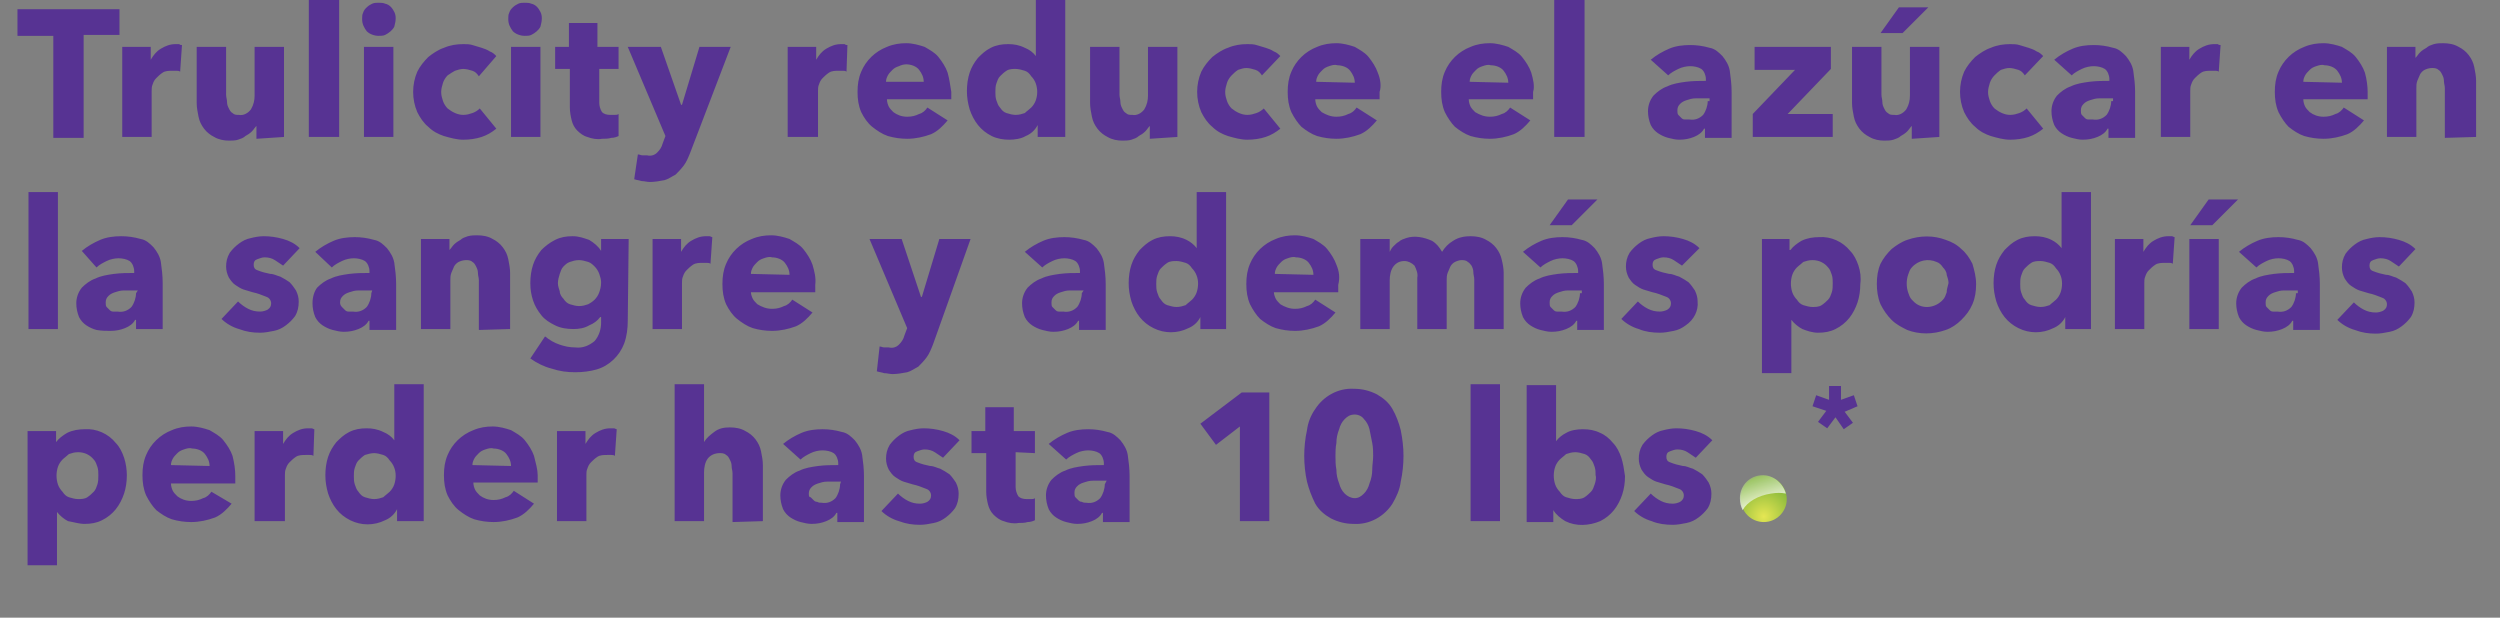 <?xml version="1.0" encoding="utf-8"?>
<!-- Generator: Adobe Illustrator 25.1.0, SVG Export Plug-In . SVG Version: 6.00 Build 0)  -->
<svg version="1.1" id="Layer_1" xmlns="http://www.w3.org/2000/svg" xmlns:xlink="http://www.w3.org/1999/xlink" x="0px" y="0px"
	 viewBox="0 0 272 67.2" style="enable-background:new 0 0 272 67.2;" xml:space="preserve">
<rect x="0" y="0" width="272" height="67.2" fill="#808080" stroke="none"/>
<style type="text/css">
	.st0{fill-rule:evenodd;clip-rule:evenodd;fill:#573393;}
	.st1{fill:url(#SVGID_1_);}
	.st2{opacity:0.8;}
	.st3{fill:url(#SVGID_2_);}
</style>
<path id="Trulicity_reduce_el_azúcar_en_la_sangre_y_además_podrías_perder" class="st0" d="M13,3.8V1H1.9v2.9h3.9v11.1h3.3V3.8
	H13z M19.8,4.9c-0.1,0-0.2,0-0.3-0.1c-0.1,0-0.3,0-0.4,0c-0.6,0-1.1,0.2-1.6,0.5c-0.5,0.3-0.8,0.7-1.1,1.2h0V5.1h-3.1v9.8h3.2v-5
	c0-0.2,0-0.5,0.1-0.7c0.1-0.3,0.2-0.5,0.4-0.7c0.2-0.2,0.4-0.4,0.7-0.6c0.3-0.2,0.7-0.2,1.1-0.2c0.1,0,0.3,0,0.4,0
	c0.1,0,0.3,0,0.4,0.1L19.8,4.9z M30.9,14.9V5.1h-3.2v5.3c0,0.5-0.1,1-0.4,1.5c-0.3,0.4-0.8,0.7-1.3,0.6c-0.3,0-0.5,0-0.7-0.2
	c-0.2-0.1-0.3-0.3-0.4-0.5c-0.1-0.2-0.2-0.4-0.2-0.7c0-0.3-0.1-0.5-0.1-0.8V5.1h-3.2v6.1c0,0.5,0.1,1,0.2,1.5
	c0.1,0.5,0.3,0.9,0.6,1.3c0.3,0.4,0.7,0.7,1.1,0.9c0.5,0.3,1.1,0.4,1.6,0.4c0.3,0,0.7,0,1-0.1c0.3-0.1,0.6-0.2,0.8-0.4
	c0.2-0.1,0.5-0.3,0.7-0.5c0.2-0.2,0.3-0.4,0.5-0.6h0v1.4L30.9,14.9L30.9,14.9z M36.9,14.9V0h-3.3v14.9H36.9z M42.9,1.3
	c-0.2-0.4-0.5-0.8-1-0.9c-0.2-0.1-0.5-0.1-0.7-0.1c-0.2,0-0.5,0-0.7,0.1c-0.2,0.1-0.4,0.2-0.6,0.4c-0.2,0.2-0.3,0.3-0.4,0.6
	c-0.1,0.2-0.1,0.4-0.1,0.7c0,0.5,0.2,0.9,0.5,1.3c0.3,0.3,0.8,0.5,1.3,0.5c0.2,0,0.5,0,0.7-0.1c0.4-0.2,0.8-0.5,1-0.9
	C43.1,2.2,43.1,1.7,42.9,1.3z M42.8,14.9V5.1h-3.2v9.8L42.8,14.9L42.8,14.9z M54,6.1c-0.2-0.2-0.4-0.4-0.7-0.5
	c-0.3-0.2-0.6-0.3-0.9-0.4c-0.3-0.1-0.7-0.2-1-0.3c-0.3-0.1-0.7-0.1-1-0.1c-0.7,0-1.4,0.1-2.1,0.4c-0.6,0.2-1.2,0.6-1.7,1
	c-0.5,0.5-0.9,1-1.2,1.6c-0.6,1.4-0.6,3,0,4.4c0.3,0.6,0.7,1.2,1.2,1.6c0.5,0.5,1.1,0.8,1.7,1c0.7,0.2,1.4,0.4,2.1,0.4
	c0.7,0,1.4-0.1,2-0.3c0.6-0.2,1.1-0.5,1.6-0.9l-1.8-2.2c-0.2,0.2-0.5,0.4-0.8,0.5c-0.3,0.1-0.6,0.2-1,0.2c-0.6,0-1.2-0.3-1.7-0.7
	c-0.2-0.2-0.4-0.5-0.5-0.8c-0.1-0.3-0.2-0.6-0.2-1c0-0.3,0.1-0.7,0.2-1c0.1-0.3,0.3-0.6,0.5-0.8C49,8,49.3,7.8,49.5,7.7
	c0.3-0.1,0.6-0.2,0.9-0.2c0.3,0,0.7,0.1,1,0.2c0.3,0.1,0.5,0.3,0.7,0.6L54,6.1z M58.8,1.3c-0.2-0.4-0.5-0.8-1-0.9
	c-0.2-0.1-0.5-0.1-0.7-0.1c-0.2,0-0.5,0-0.7,0.1c-0.2,0.1-0.4,0.2-0.6,0.4c-0.2,0.2-0.3,0.3-0.4,0.6c-0.1,0.2-0.1,0.4-0.1,0.7
	c0,0.5,0.2,0.9,0.5,1.3c0.3,0.3,0.8,0.5,1.3,0.5c0.2,0,0.5,0,0.7-0.1c0.4-0.2,0.8-0.5,1-0.9C59,2.2,59,1.7,58.8,1.3L58.8,1.3z
	 M58.8,14.9V5.1h-3.2v9.8L58.8,14.9L58.8,14.9z M67.3,7.5V5.1h-2.3V2.5h-3.1v2.6h-1.5v2.4h1.6v4.2c0,0.5,0.1,1,0.2,1.4
	c0.1,0.4,0.3,0.8,0.6,1.1c0.3,0.3,0.7,0.6,1.1,0.7c0.5,0.2,1.1,0.3,1.6,0.2c0.3,0,0.7,0,1-0.1c0.3,0,0.6-0.1,0.8-0.2l0-2.4
	c-0.1,0.1-0.3,0.1-0.4,0.1c-0.2,0-0.3,0-0.5,0c-0.4,0-0.7-0.1-0.9-0.3c-0.2-0.3-0.3-0.7-0.3-1V7.5L67.3,7.5L67.3,7.5z M79.5,5.1
	h-3.4l-1.9,6.3h-0.1l-2.2-6.3h-3.6l4.1,9.7l-0.3,0.8c-0.1,0.4-0.3,0.7-0.6,1c-0.3,0.3-0.7,0.4-1.1,0.3c-0.2,0-0.3,0-0.5,0
	c-0.2,0-0.3-0.1-0.5-0.1l-0.4,2.7c0.3,0.1,0.5,0.1,0.8,0.2c0.3,0,0.6,0.1,0.9,0.1c0.5,0,1.1-0.1,1.6-0.2c0.4-0.1,0.8-0.4,1.2-0.6
	c0.3-0.3,0.6-0.6,0.9-1c0.3-0.4,0.5-0.9,0.7-1.4L79.5,5.1z M92.2,4.9c-0.1,0-0.2,0-0.3-0.1c-0.1,0-0.3,0-0.4,0
	c-0.6,0-1.1,0.2-1.6,0.5c-0.5,0.3-0.8,0.7-1.1,1.2h0V5.1h-3.1v9.8H89v-5c0-0.2,0-0.5,0.1-0.7c0.1-0.3,0.2-0.5,0.4-0.7
	c0.2-0.2,0.4-0.4,0.7-0.6c0.3-0.2,0.7-0.2,1.1-0.2c0.1,0,0.3,0,0.4,0c0.1,0,0.3,0,0.4,0.1L92.2,4.9z M96.4,8.9
	c0-0.3,0.1-0.5,0.2-0.7c0.1-0.2,0.3-0.4,0.5-0.6c0.2-0.2,0.4-0.3,0.7-0.4C98,7.1,98.3,7,98.6,7c0.5,0,1.1,0.2,1.4,0.6
	c0.3,0.4,0.5,0.8,0.5,1.3L96.4,8.9L96.4,8.9z M103.1,7.9c-0.2-0.6-0.6-1.2-1-1.7c-0.4-0.5-1-0.8-1.5-1.1c-0.6-0.2-1.3-0.4-2-0.4
	c-0.7,0-1.4,0.1-2.1,0.4c-1.3,0.5-2.3,1.5-2.8,2.7c-0.3,0.7-0.4,1.4-0.4,2.2c0,0.8,0.1,1.5,0.4,2.2c0.3,0.6,0.7,1.2,1.2,1.6
	c0.5,0.4,1.1,0.8,1.7,1c0.7,0.2,1.4,0.3,2.1,0.3c0.9,0,1.8-0.2,2.6-0.5c0.7-0.3,1.3-0.9,1.8-1.5l-2.2-1.4c-0.2,0.3-0.5,0.6-0.9,0.7
	c-0.4,0.2-0.8,0.3-1.3,0.3c-0.6,0-1.1-0.2-1.5-0.5c-0.2-0.2-0.4-0.4-0.5-0.6c-0.1-0.2-0.2-0.5-0.2-0.8h7c0-0.1,0-0.2,0-0.4v-0.4
	C103.4,9.4,103.3,8.6,103.1,7.9L103.1,7.9z M115.9,14.9V0h-3.2v6.1h0c-0.3-0.4-0.7-0.7-1.2-0.9c-0.6-0.3-1.2-0.4-1.8-0.4
	c-0.7,0-1.3,0.1-1.9,0.4c-0.6,0.3-1,0.7-1.4,1.1c-0.4,0.5-0.7,1-0.9,1.6c-0.2,0.6-0.3,1.3-0.3,2c0,0.7,0.1,1.3,0.3,2
	c0.2,0.6,0.5,1.2,0.9,1.7c0.4,0.5,0.9,0.9,1.5,1.2c0.6,0.3,1.3,0.4,1.9,0.4c0.6,0,1.3-0.1,1.8-0.4c0.5-0.2,1-0.6,1.3-1.2h0v1.3
	L115.9,14.9L115.9,14.9z M112.7,10.9c-0.1,0.3-0.3,0.6-0.5,0.8c-0.2,0.2-0.5,0.4-0.7,0.6c-0.3,0.1-0.6,0.2-1,0.2
	c-0.3,0-0.7-0.1-1-0.2c-0.3-0.1-0.5-0.3-0.7-0.6c-0.2-0.2-0.3-0.5-0.4-0.8c-0.1-0.3-0.1-0.6-0.1-0.9c0-0.3,0-0.6,0.1-0.9
	c0.1-0.3,0.2-0.6,0.4-0.8c0.2-0.2,0.4-0.4,0.7-0.6c0.3-0.2,0.7-0.2,1-0.2c0.3,0,0.7,0.1,1,0.2c0.3,0.1,0.5,0.3,0.7,0.6
	c0.2,0.2,0.4,0.5,0.5,0.8C112.9,9.7,112.9,10.3,112.7,10.9L112.7,10.9z M128.1,14.9V5.1h-3.2v5.3c0,0.5-0.1,1-0.4,1.5
	c-0.3,0.4-0.8,0.7-1.3,0.6c-0.3,0-0.5,0-0.7-0.2c-0.2-0.1-0.3-0.3-0.4-0.5c-0.1-0.2-0.2-0.4-0.2-0.7c0-0.3-0.1-0.5-0.1-0.8V5.1h-3.2
	v6.1c0,0.5,0.1,1,0.2,1.5c0.1,0.5,0.3,0.9,0.6,1.3c0.3,0.4,0.7,0.7,1.1,0.9c0.5,0.3,1.1,0.4,1.6,0.4c0.3,0,0.7,0,1-0.1
	c0.3-0.1,0.6-0.2,0.8-0.4c0.2-0.1,0.5-0.3,0.7-0.5c0.2-0.2,0.3-0.4,0.5-0.6h0v1.4L128.1,14.9L128.1,14.9z M139.3,6.1
	c-0.2-0.2-0.4-0.4-0.7-0.5c-0.3-0.2-0.6-0.3-0.9-0.4c-0.3-0.1-0.7-0.2-1-0.3c-0.3-0.1-0.7-0.1-1-0.1c-0.7,0-1.4,0.1-2.1,0.4
	c-0.6,0.2-1.2,0.6-1.7,1c-0.5,0.5-0.9,1-1.2,1.6c-0.6,1.4-0.6,3,0,4.4c0.3,0.6,0.7,1.2,1.2,1.6c0.5,0.5,1.1,0.8,1.7,1
	c0.7,0.2,1.4,0.4,2.1,0.4c0.7,0,1.4-0.1,2-0.3c0.6-0.2,1.1-0.5,1.6-0.9l-1.8-2.2c-0.2,0.2-0.5,0.4-0.8,0.5c-0.3,0.1-0.6,0.2-1,0.2
	c-0.6,0-1.2-0.3-1.7-0.7c-0.2-0.2-0.4-0.5-0.5-0.8c-0.1-0.3-0.2-0.6-0.2-1c0-0.3,0.1-0.7,0.2-1c0.1-0.3,0.3-0.6,0.5-0.8
	c0.2-0.2,0.4-0.4,0.7-0.6c0.3-0.1,0.6-0.2,0.9-0.2c0.3,0,0.7,0.1,1,0.2c0.3,0.1,0.5,0.3,0.7,0.6L139.3,6.1z M143.2,8.9
	c0-0.3,0.1-0.5,0.2-0.7c0.1-0.2,0.3-0.4,0.5-0.6c0.2-0.2,0.4-0.3,0.7-0.4c0.3-0.1,0.6-0.2,0.9-0.1c0.5,0,1.1,0.2,1.4,0.6
	c0.3,0.4,0.5,0.8,0.5,1.3L143.2,8.9L143.2,8.9z M149.9,7.9c-0.2-0.6-0.6-1.2-1-1.7c-0.4-0.5-1-0.8-1.5-1.1c-0.6-0.2-1.3-0.4-2-0.4
	c-0.7,0-1.4,0.1-2.1,0.4c-1.3,0.5-2.3,1.5-2.8,2.7c-0.3,0.7-0.4,1.4-0.4,2.2c0,0.8,0.1,1.5,0.4,2.2c0.3,0.6,0.7,1.2,1.1,1.6
	c0.5,0.4,1.1,0.8,1.7,1c0.7,0.2,1.4,0.3,2.1,0.3c0.9,0,1.8-0.2,2.6-0.5c0.7-0.3,1.3-0.9,1.8-1.5l-2.2-1.4c-0.2,0.3-0.5,0.6-0.9,0.7
	c-0.4,0.2-0.8,0.3-1.3,0.3c-0.6,0-1.1-0.2-1.6-0.5c-0.2-0.2-0.4-0.4-0.5-0.6c-0.1-0.2-0.2-0.5-0.2-0.8h7c0-0.1,0-0.2,0-0.4v-0.4
	C150.3,9.4,150.2,8.6,149.9,7.9L149.9,7.9z M159.9,8.9c0-0.3,0.1-0.5,0.2-0.7c0.1-0.2,0.3-0.4,0.5-0.6c0.2-0.2,0.4-0.3,0.7-0.4
	c0.3-0.1,0.6-0.2,0.9-0.1c0.5,0,1.1,0.2,1.4,0.6c0.3,0.4,0.5,0.8,0.5,1.3L159.9,8.9L159.9,8.9z M166.6,7.9c-0.2-0.6-0.6-1.2-1-1.7
	c-0.4-0.5-1-0.8-1.5-1.1c-0.6-0.2-1.3-0.4-2-0.4c-0.7,0-1.4,0.1-2.1,0.4c-1.3,0.5-2.3,1.5-2.8,2.7c-0.3,0.7-0.4,1.4-0.4,2.2
	c0,0.8,0.1,1.5,0.4,2.2c0.3,0.6,0.7,1.2,1.1,1.6c0.5,0.4,1.1,0.8,1.7,1c0.7,0.2,1.4,0.3,2.1,0.3c0.9,0,1.8-0.2,2.6-0.5
	c0.7-0.3,1.3-0.9,1.8-1.5l-2.2-1.4c-0.2,0.3-0.5,0.6-0.9,0.7c-0.4,0.2-0.8,0.3-1.3,0.3c-0.6,0-1.1-0.2-1.6-0.5
	c-0.2-0.2-0.4-0.4-0.5-0.6c-0.1-0.2-0.2-0.5-0.2-0.8h7c0-0.1,0-0.2,0-0.4v-0.4C167,9.4,166.8,8.6,166.6,7.9L166.6,7.9z M172.4,14.9
	V0h-3.3v14.9H172.4z M185.8,11c0,0.5-0.2,1.1-0.5,1.5c-0.4,0.4-0.9,0.6-1.5,0.5c-0.2,0-0.3,0-0.5,0c-0.2,0-0.3-0.1-0.4-0.2
	c-0.1-0.1-0.2-0.2-0.3-0.3c-0.1-0.1-0.1-0.3-0.1-0.5c0-0.3,0.1-0.5,0.3-0.7c0.2-0.2,0.4-0.3,0.7-0.4c0.3-0.1,0.6-0.2,1-0.2
	c0.4,0,0.7,0,1.1,0h0.4V11L185.8,11z M181.5,8.2c0.3-0.3,0.7-0.5,1.1-0.7c0.4-0.2,0.9-0.3,1.3-0.3c0.4,0,0.9,0.1,1.2,0.3
	c0.3,0.2,0.5,0.7,0.5,1.1v0.2c-0.7,0-1.4,0-2.2,0.1c-0.7,0.1-1.4,0.2-2,0.5c-0.6,0.2-1.1,0.6-1.5,1c-0.4,0.5-0.6,1.1-0.6,1.7
	c0,0.5,0.1,1,0.3,1.5c0.2,0.4,0.5,0.7,0.8,0.9c0.3,0.2,0.7,0.4,1.1,0.5c0.4,0.1,0.8,0.2,1.2,0.2c0.6,0,1.1-0.1,1.6-0.3
	c0.5-0.2,0.9-0.5,1.1-0.9h0.1v1h2.9V10c0-0.8-0.1-1.6-0.2-2.3c-0.1-0.6-0.4-1.1-0.8-1.6c-0.4-0.4-0.8-0.8-1.4-0.9
	c-0.7-0.2-1.4-0.3-2.1-0.3c-0.8,0-1.6,0.1-2.3,0.4c-0.7,0.3-1.4,0.7-2,1.2L181.5,8.2z M199.4,14.9v-2.5h-4.9l4.7-4.9V5.1h-8.3v2.5
	h4.4l-4.6,4.8v2.5L199.4,14.9L199.4,14.9z M211,14.9V5.1h-3.2v5.3c0,0.5-0.1,1-0.4,1.5c-0.3,0.4-0.8,0.7-1.3,0.6
	c-0.3,0-0.5,0-0.7-0.2c-0.2-0.1-0.3-0.3-0.4-0.5c-0.1-0.2-0.2-0.4-0.2-0.7c0-0.3-0.1-0.5-0.1-0.8V5.1h-3.2v6.1c0,0.5,0.1,1,0.2,1.5
	c0.1,0.5,0.3,0.9,0.6,1.3c0.3,0.4,0.7,0.7,1.1,0.9c0.5,0.3,1.1,0.4,1.6,0.4c0.3,0,0.7,0,1-0.1c0.3-0.1,0.6-0.2,0.8-0.4
	c0.2-0.1,0.5-0.3,0.7-0.5c0.2-0.2,0.3-0.4,0.5-0.6h0v1.4L211,14.9L211,14.9z M209.8,0.8h-3.2l-2,2.8h2.4L209.8,0.8z M222.3,6.1
	c-0.2-0.2-0.4-0.4-0.7-0.5c-0.3-0.2-0.6-0.3-0.9-0.4c-0.3-0.1-0.7-0.2-1-0.3c-0.3-0.1-0.7-0.1-1-0.1c-0.7,0-1.4,0.1-2.1,0.4
	c-0.6,0.2-1.2,0.6-1.7,1c-0.5,0.5-0.9,1-1.2,1.6c-0.6,1.4-0.6,3,0,4.4c0.3,0.6,0.7,1.2,1.2,1.6c0.5,0.5,1.1,0.8,1.7,1
	c0.7,0.2,1.4,0.4,2.1,0.4c0.7,0,1.4-0.1,2-0.3c0.6-0.2,1.1-0.5,1.6-0.9l-1.8-2.2c-0.2,0.2-0.5,0.4-0.8,0.5c-0.3,0.1-0.6,0.2-1,0.2
	c-0.6,0-1.2-0.3-1.7-0.7c-0.2-0.2-0.4-0.5-0.5-0.8c-0.1-0.3-0.2-0.6-0.2-1c0-0.3,0.1-0.7,0.2-1c0.1-0.3,0.3-0.6,0.5-0.8
	c0.2-0.2,0.4-0.4,0.7-0.6c0.3-0.1,0.6-0.2,0.9-0.2c0.3,0,0.7,0.1,1,0.2c0.3,0.1,0.5,0.3,0.7,0.6L222.3,6.1z M229.7,11
	c0,0.5-0.2,1.1-0.5,1.5c-0.4,0.4-0.9,0.6-1.5,0.5c-0.2,0-0.3,0-0.5,0c-0.2,0-0.3-0.1-0.4-0.2c-0.1-0.1-0.2-0.2-0.3-0.3
	c-0.1-0.1-0.1-0.3-0.1-0.5c0-0.3,0.1-0.5,0.3-0.7c0.2-0.2,0.4-0.3,0.7-0.4c0.3-0.1,0.6-0.2,1-0.2c0.4,0,0.7,0,1.1,0h0.4V11L229.7,11
	z M225.4,8.2c0.3-0.3,0.7-0.5,1.1-0.7c0.4-0.2,0.9-0.3,1.3-0.3c0.4,0,0.9,0.1,1.2,0.3c0.3,0.2,0.5,0.7,0.5,1.1v0.2
	c-0.7,0-1.4,0-2.2,0.1c-0.7,0.1-1.4,0.2-2,0.5c-0.6,0.2-1.1,0.6-1.5,1c-0.4,0.5-0.6,1.1-0.6,1.7c0,0.5,0.1,1,0.3,1.5
	c0.2,0.4,0.5,0.7,0.8,0.9c0.3,0.2,0.7,0.4,1.1,0.5c0.4,0.1,0.8,0.2,1.2,0.2c0.6,0,1.1-0.1,1.6-0.3c0.5-0.2,0.9-0.5,1.1-0.9h0.1v1
	h2.9V10c0-0.8-0.1-1.6-0.2-2.3c-0.1-0.6-0.4-1.1-0.8-1.6c-0.4-0.4-0.8-0.8-1.4-0.9c-0.7-0.2-1.4-0.3-2.1-0.3c-0.8,0-1.6,0.1-2.3,0.4
	c-0.7,0.3-1.4,0.7-2,1.2L225.4,8.2z M241.6,4.9c-0.1,0-0.2,0-0.3-0.1c-0.1,0-0.3,0-0.4,0c-0.6,0-1.1,0.2-1.6,0.5
	c-0.5,0.3-0.8,0.7-1.1,1.2h0V5.1h-3.1v9.8h3.2v-5c0-0.2,0-0.5,0.1-0.7c0.1-0.3,0.2-0.5,0.4-0.7c0.2-0.2,0.4-0.4,0.7-0.6
	c0.3-0.2,0.7-0.2,1.1-0.2c0.1,0,0.3,0,0.4,0c0.1,0,0.3,0,0.4,0.1L241.6,4.9z M250.6,8.9c0-0.3,0.1-0.5,0.2-0.7
	c0.1-0.2,0.3-0.4,0.5-0.6c0.2-0.2,0.4-0.3,0.7-0.4c0.3-0.1,0.6-0.2,0.9-0.1c0.5,0,1.1,0.2,1.4,0.6c0.3,0.4,0.5,0.8,0.5,1.3
	L250.6,8.9L250.6,8.9z M257.3,7.9c-0.2-0.6-0.6-1.2-1-1.7c-0.4-0.5-1-0.8-1.5-1.1c-0.6-0.2-1.3-0.4-2-0.4c-0.7,0-1.4,0.1-2.1,0.4
	c-1.3,0.5-2.3,1.5-2.8,2.7c-0.3,0.7-0.4,1.4-0.4,2.2c0,0.8,0.1,1.5,0.4,2.2c0.3,0.6,0.7,1.2,1.1,1.6c0.5,0.4,1.1,0.8,1.7,1
	c0.7,0.2,1.4,0.3,2.1,0.3c0.9,0,1.8-0.2,2.6-0.5c0.7-0.3,1.3-0.9,1.8-1.5l-2.2-1.4c-0.2,0.3-0.5,0.6-0.9,0.7
	c-0.4,0.2-0.8,0.3-1.3,0.3c-0.6,0-1.1-0.2-1.5-0.5c-0.2-0.2-0.4-0.4-0.5-0.6c-0.1-0.2-0.2-0.5-0.2-0.8h7c0-0.1,0-0.2,0-0.4v-0.4
	C257.6,9.4,257.5,8.6,257.3,7.9L257.3,7.9z M269.4,14.9V8.8c0-0.5-0.1-1-0.2-1.5c-0.1-0.5-0.3-0.9-0.6-1.3c-0.3-0.4-0.7-0.7-1.1-0.9
	c-0.5-0.3-1.1-0.4-1.7-0.4c-0.3,0-0.6,0-1,0.1c-0.3,0.1-0.6,0.2-0.8,0.4c-0.2,0.1-0.5,0.3-0.7,0.5c-0.2,0.2-0.3,0.4-0.5,0.6h0V5.1
	h-3.1v9.8h3.2V9.6c0-0.3,0-0.5,0.1-0.8c0.1-0.2,0.2-0.5,0.3-0.7c0.1-0.2,0.3-0.4,0.5-0.5c0.2-0.1,0.5-0.2,0.8-0.2
	c0.2,0,0.5,0,0.7,0.2c0.2,0.1,0.3,0.3,0.4,0.5c0.1,0.2,0.2,0.4,0.2,0.7c0,0.3,0.1,0.5,0.1,0.8v5.4L269.4,14.9L269.4,14.9z M6.3,35.8
	V20.9H3.1v14.9H6.3z M14.8,31.9c0,0.5-0.2,1.1-0.5,1.5c-0.4,0.4-0.9,0.6-1.5,0.5c-0.2,0-0.3,0-0.5,0c-0.2,0-0.3-0.1-0.4-0.2
	c-0.1-0.1-0.2-0.2-0.3-0.3c-0.1-0.1-0.1-0.3-0.1-0.5c0-0.3,0.1-0.5,0.3-0.7c0.2-0.2,0.4-0.3,0.7-0.4c0.3-0.1,0.6-0.2,1-0.2
	c0.4,0,0.7,0,1.1,0h0.4L14.8,31.9L14.8,31.9z M10.5,29.1c0.3-0.3,0.7-0.5,1.1-0.7c0.4-0.2,0.9-0.3,1.3-0.3c0.4,0,0.9,0.1,1.2,0.3
	c0.3,0.2,0.5,0.7,0.5,1.1v0.2c-0.7,0-1.4,0-2.2,0.1c-0.7,0.1-1.4,0.2-2,0.5c-0.6,0.2-1.1,0.6-1.5,1c-0.4,0.5-0.6,1.1-0.6,1.7
	c0,0.5,0.1,1,0.3,1.5c0.2,0.4,0.5,0.7,0.8,0.9c0.3,0.2,0.7,0.4,1.1,0.5C11.1,36,11.5,36,12,36c0.6,0,1.1-0.1,1.6-0.3
	c0.5-0.2,0.9-0.5,1.1-0.9h0.1v1h2.9v-5c0-0.8-0.1-1.6-0.2-2.3c-0.1-0.6-0.4-1.1-0.8-1.6c-0.4-0.4-0.8-0.8-1.4-0.9
	c-0.7-0.2-1.4-0.3-2.1-0.3c-0.8,0-1.6,0.1-2.3,0.4c-0.7,0.3-1.4,0.7-2,1.2L10.5,29.1z M32.6,27c-0.5-0.5-1.1-0.8-1.8-1
	c-0.7-0.2-1.4-0.3-2.1-0.3c-0.5,0-1,0.1-1.4,0.2c-0.5,0.1-0.9,0.3-1.3,0.6c-0.4,0.3-0.7,0.6-1,1c-0.3,0.5-0.4,1-0.4,1.5
	c0,0.4,0.1,0.8,0.3,1.2c0.2,0.3,0.4,0.6,0.7,0.8c0.3,0.2,0.6,0.4,0.9,0.5c0.3,0.1,0.7,0.2,1,0.3c0.5,0.1,1,0.3,1.5,0.5
	c0.3,0.1,0.5,0.4,0.5,0.7c0,0.3-0.1,0.5-0.4,0.7c-0.2,0.1-0.5,0.2-0.8,0.2c-0.5,0-0.9-0.1-1.3-0.3c-0.4-0.2-0.8-0.5-1.1-0.8
	l-1.8,1.9c0.5,0.5,1.2,0.9,1.9,1.1c0.8,0.3,1.5,0.4,2.3,0.4c0.5,0,1-0.1,1.5-0.2c0.5-0.1,0.9-0.3,1.3-0.6c0.4-0.3,0.7-0.6,1-1
	c0.3-0.5,0.4-1,0.4-1.6c0-0.4-0.1-0.8-0.3-1.2c-0.2-0.3-0.4-0.6-0.7-0.9c-0.3-0.2-0.6-0.4-1-0.6c-0.4-0.1-0.7-0.3-1.1-0.3
	c-0.5-0.1-0.9-0.2-1.4-0.4c-0.3-0.1-0.4-0.3-0.4-0.6c0-0.3,0.1-0.5,0.4-0.6c0.3-0.1,0.5-0.2,0.8-0.2c0.4,0,0.8,0.1,1.1,0.3
	c0.3,0.2,0.6,0.4,0.9,0.6L32.6,27z M40.4,31.9c0,0.5-0.2,1.1-0.5,1.5c-0.4,0.4-0.9,0.6-1.5,0.5c-0.2,0-0.3,0-0.5,0
	c-0.2,0-0.3-0.1-0.4-0.2c-0.1-0.1-0.2-0.2-0.3-0.3C37,33.2,37,33,37,32.9c0-0.3,0.1-0.5,0.3-0.7c0.2-0.2,0.4-0.3,0.7-0.4
	c0.3-0.1,0.6-0.2,1-0.2c0.4,0,0.7,0,1.1,0h0.4L40.4,31.9L40.4,31.9z M36.1,29.1c0.3-0.3,0.7-0.5,1.1-0.7c0.4-0.2,0.9-0.3,1.3-0.3
	c0.4,0,0.9,0.1,1.2,0.3c0.3,0.2,0.5,0.7,0.5,1.1v0.2c-0.7,0-1.4,0-2.2,0.1c-0.7,0.1-1.4,0.2-2,0.5c-0.6,0.2-1.1,0.6-1.5,1
	C34.2,31.7,34,32.3,34,33c0,0.5,0.1,1,0.3,1.5c0.2,0.4,0.5,0.7,0.8,0.9c0.3,0.2,0.7,0.4,1.1,0.5c0.4,0.1,0.8,0.2,1.2,0.2
	c0.6,0,1.1-0.1,1.6-0.3c0.5-0.2,0.9-0.5,1.1-0.9h0.1v1h2.9v-5c0-0.8-0.1-1.6-0.2-2.3c-0.1-0.6-0.4-1.1-0.8-1.6
	c-0.4-0.4-0.8-0.8-1.4-0.9c-0.7-0.2-1.4-0.3-2.1-0.3c-0.8,0-1.6,0.1-2.3,0.4c-0.7,0.3-1.4,0.7-2,1.2L36.1,29.1z M55.5,35.8v-6.1
	c0-0.5-0.1-1-0.2-1.5c-0.1-0.5-0.3-0.9-0.6-1.3c-0.3-0.4-0.7-0.7-1.1-0.9c-0.5-0.3-1.1-0.4-1.7-0.4c-0.3,0-0.6,0-1,0.1
	c-0.3,0.1-0.6,0.2-0.8,0.4c-0.2,0.1-0.5,0.3-0.7,0.5c-0.2,0.2-0.3,0.4-0.5,0.6h0V26h-3.1v9.8h3.2v-5.3c0-0.3,0-0.5,0.1-0.8
	c0.1-0.2,0.2-0.5,0.3-0.7c0.1-0.2,0.3-0.4,0.5-0.5c0.2-0.1,0.5-0.2,0.8-0.2c0.2,0,0.5,0,0.7,0.2c0.2,0.1,0.3,0.3,0.4,0.5
	c0.1,0.2,0.2,0.4,0.2,0.7c0,0.3,0.1,0.5,0.1,0.8v5.4L55.5,35.8L55.5,35.8z M68.4,26h-3v1.3h0c-0.3-0.5-0.8-0.9-1.3-1.2
	c-0.6-0.2-1.1-0.4-1.8-0.4c-0.7,0-1.3,0.1-1.9,0.4c-0.6,0.3-1.1,0.7-1.5,1.1c-0.4,0.5-0.7,1-0.9,1.6c-0.2,0.6-0.3,1.3-0.3,2
	c0,0.7,0.1,1.3,0.3,1.9c0.2,0.6,0.5,1.1,0.9,1.6c0.4,0.5,0.9,0.8,1.5,1.1c0.6,0.3,1.3,0.4,2,0.4c0.6,0,1.2-0.1,1.7-0.4
	c0.5-0.2,0.9-0.5,1.2-0.9h0.1v0.6c0,0.7-0.2,1.4-0.7,2c-0.6,0.5-1.3,0.8-2.1,0.7c-0.6,0-1.1-0.1-1.7-0.3c-0.6-0.2-1.1-0.5-1.6-0.9
	L57.7,39c0.7,0.5,1.5,0.9,2.3,1.1c0.9,0.3,1.7,0.4,2.6,0.4c0.8,0,1.6-0.1,2.3-0.3c1.4-0.4,2.5-1.5,3-2.8c0.3-0.8,0.4-1.7,0.4-2.5
	L68.4,26L68.4,26z M65.2,31.8c-0.1,0.3-0.3,0.6-0.5,0.8c-0.2,0.2-0.5,0.4-0.7,0.5c-0.3,0.1-0.6,0.2-1,0.2c-0.3,0-0.7-0.1-1-0.2
	c-0.3-0.1-0.5-0.3-0.7-0.6c-0.2-0.2-0.4-0.5-0.4-0.8c-0.1-0.3-0.2-0.6-0.2-0.9c0-0.3,0.1-0.7,0.2-1c0.1-0.3,0.2-0.6,0.4-0.8
	c0.2-0.2,0.4-0.4,0.7-0.5c0.3-0.1,0.6-0.2,1-0.2c0.3,0,0.7,0.1,1,0.2c0.3,0.1,0.5,0.3,0.7,0.5c0.2,0.2,0.4,0.5,0.5,0.8
	c0.1,0.3,0.2,0.6,0.2,0.9C65.4,31.2,65.3,31.5,65.2,31.8z M77.5,25.8c-0.1,0-0.2-0.1-0.3-0.1c-0.1,0-0.3,0-0.4,0
	c-0.6,0-1.1,0.2-1.6,0.5c-0.5,0.3-0.8,0.7-1.1,1.2h0V26h-3.1v9.8h3.2v-5c0-0.2,0-0.5,0.1-0.7c0.1-0.3,0.2-0.5,0.4-0.7
	c0.2-0.2,0.4-0.4,0.7-0.6c0.3-0.2,0.7-0.2,1.1-0.2c0.1,0,0.3,0,0.4,0c0.1,0,0.3,0,0.4,0.1L77.5,25.8z M81.7,29.8
	c0-0.3,0.1-0.5,0.2-0.7c0.1-0.2,0.3-0.4,0.5-0.6c0.2-0.2,0.4-0.3,0.7-0.4c0.3-0.1,0.6-0.2,0.9-0.1c0.5,0,1.1,0.2,1.4,0.6
	c0.3,0.4,0.5,0.8,0.5,1.3L81.7,29.8L81.7,29.8z M88.4,28.8c-0.2-0.6-0.6-1.2-1-1.7c-0.4-0.5-1-0.8-1.5-1.1c-0.6-0.2-1.3-0.4-2-0.4
	c-0.7,0-1.4,0.1-2.1,0.4c-1.3,0.5-2.3,1.5-2.8,2.7c-0.3,0.7-0.4,1.4-0.4,2.2c0,0.8,0.1,1.5,0.4,2.2c0.3,0.6,0.7,1.2,1.2,1.6
	c0.5,0.4,1.1,0.8,1.7,1c0.7,0.2,1.4,0.3,2.1,0.3c0.9,0,1.8-0.2,2.6-0.5c0.7-0.3,1.3-0.9,1.8-1.5l-2.2-1.4c-0.2,0.3-0.5,0.6-0.9,0.7
	c-0.4,0.2-0.8,0.3-1.3,0.3c-0.6,0-1.1-0.2-1.6-0.5c-0.2-0.2-0.4-0.4-0.5-0.6c-0.1-0.2-0.2-0.5-0.2-0.7h7c0-0.1,0-0.2,0-0.4V31
	C88.8,30.2,88.6,29.5,88.4,28.8L88.4,28.8z M105.6,26h-3.4l-1.9,6.3h-0.1L98.1,26h-3.5l4.1,9.7l-0.3,0.8c-0.1,0.4-0.3,0.7-0.6,1
	c-0.3,0.3-0.7,0.4-1.1,0.3c-0.2,0-0.3,0-0.5,0c-0.2,0-0.3-0.1-0.5-0.1l-0.3,2.7c0.3,0.1,0.5,0.1,0.8,0.2c0.3,0,0.6,0.1,0.9,0.1
	c0.5,0,1.1-0.1,1.6-0.2c0.4-0.1,0.8-0.4,1.2-0.6c0.3-0.3,0.6-0.6,0.9-1c0.3-0.4,0.5-0.9,0.7-1.4L105.6,26z M117.7,31.9
	c0,0.5-0.2,1.1-0.5,1.5c-0.4,0.4-0.9,0.6-1.5,0.5c-0.2,0-0.3,0-0.5,0c-0.2,0-0.3-0.1-0.4-0.2c-0.1-0.1-0.2-0.2-0.3-0.3
	c-0.1-0.1-0.1-0.3-0.1-0.5c0-0.3,0.1-0.5,0.3-0.7c0.2-0.2,0.4-0.3,0.7-0.4c0.3-0.1,0.6-0.2,1-0.2c0.4,0,0.7,0,1.1,0h0.4L117.7,31.9
	L117.7,31.9z M113.4,29.1c0.3-0.3,0.7-0.5,1.1-0.7c0.4-0.2,0.9-0.3,1.3-0.3c0.4,0,0.9,0.1,1.2,0.3c0.3,0.2,0.5,0.7,0.5,1.1v0.2
	c-0.7,0-1.4,0-2.2,0.1c-0.7,0.1-1.4,0.2-2,0.5c-0.6,0.2-1.1,0.6-1.5,1c-0.4,0.5-0.6,1.1-0.6,1.7c0,0.5,0.1,1,0.3,1.5
	c0.2,0.4,0.5,0.7,0.8,0.9c0.3,0.2,0.7,0.4,1.1,0.5c0.4,0.1,0.8,0.2,1.2,0.2c0.6,0,1.1-0.1,1.6-0.3c0.5-0.2,0.9-0.5,1.1-0.9h0.1v1
	h2.9v-5c0-0.8-0.1-1.6-0.2-2.3c-0.1-0.6-0.4-1.1-0.8-1.6c-0.4-0.4-0.8-0.8-1.4-0.9c-0.7-0.2-1.4-0.3-2.1-0.3c-0.8,0-1.6,0.1-2.3,0.4
	c-0.7,0.3-1.4,0.7-2,1.2L113.4,29.1z M133.4,35.8V20.9h-3.2V27h0c-0.3-0.4-0.7-0.7-1.1-0.9c-0.6-0.3-1.2-0.4-1.8-0.4
	c-0.7,0-1.3,0.1-1.9,0.4c-0.6,0.3-1,0.7-1.4,1.1c-0.4,0.5-0.7,1-0.9,1.6c-0.2,0.6-0.3,1.3-0.3,2c0,0.7,0.1,1.3,0.3,2
	c0.2,0.6,0.5,1.2,0.9,1.7c0.4,0.5,0.9,0.9,1.5,1.2c1.2,0.6,2.6,0.6,3.8,0c0.5-0.2,1-0.6,1.3-1.2h0v1.3L133.4,35.8L133.4,35.8z
	 M130.2,31.8c-0.1,0.3-0.3,0.6-0.5,0.8c-0.2,0.2-0.5,0.4-0.7,0.6c-0.3,0.1-0.6,0.2-1,0.2c-0.3,0-0.7-0.1-1-0.2
	c-0.3-0.1-0.5-0.3-0.7-0.6c-0.2-0.2-0.3-0.5-0.4-0.8c-0.1-0.3-0.1-0.6-0.1-0.9c0-0.3,0-0.6,0.1-0.9c0.1-0.3,0.2-0.6,0.4-0.8
	c0.2-0.2,0.4-0.4,0.7-0.6c0.3-0.2,0.7-0.2,1-0.2c0.3,0,0.7,0.1,1,0.2c0.3,0.1,0.5,0.3,0.7,0.6c0.2,0.2,0.4,0.5,0.5,0.8
	C130.4,30.5,130.4,31.2,130.2,31.8L130.2,31.8z M138.7,29.8c0-0.3,0.1-0.5,0.2-0.7c0.1-0.2,0.3-0.4,0.5-0.6c0.2-0.2,0.4-0.3,0.7-0.4
	c0.3-0.1,0.6-0.2,0.9-0.1c0.5,0,1.1,0.2,1.4,0.6c0.3,0.4,0.5,0.8,0.5,1.3L138.7,29.8L138.7,29.8z M145.4,28.8
	c-0.2-0.6-0.6-1.2-1-1.7c-0.4-0.5-1-0.8-1.5-1.1c-0.6-0.2-1.3-0.4-2-0.4c-0.7,0-1.4,0.1-2.1,0.4c-1.3,0.5-2.3,1.5-2.8,2.7
	c-0.3,0.7-0.4,1.4-0.4,2.2c0,0.8,0.1,1.5,0.4,2.2c0.3,0.6,0.7,1.2,1.1,1.6c0.5,0.4,1.1,0.8,1.7,1c0.7,0.2,1.4,0.3,2.1,0.3
	c0.9,0,1.8-0.2,2.6-0.5c0.7-0.3,1.3-0.9,1.8-1.5l-2.2-1.4c-0.2,0.3-0.5,0.6-0.9,0.7c-0.4,0.2-0.8,0.3-1.3,0.3
	c-0.6,0-1.1-0.2-1.6-0.5c-0.2-0.2-0.4-0.4-0.5-0.6c-0.1-0.2-0.2-0.5-0.2-0.7h7c0-0.1,0-0.2,0-0.4V31
	C145.8,30.2,145.7,29.5,145.4,28.8L145.4,28.8z M163.6,35.8v-6.1c0-0.5-0.1-1-0.2-1.4c-0.1-0.5-0.3-0.9-0.6-1.3
	c-0.3-0.4-0.7-0.7-1.1-0.9c-0.5-0.3-1.1-0.4-1.7-0.4c-0.6,0-1.3,0.1-1.9,0.5c-0.5,0.3-0.9,0.7-1.2,1.2c-0.3-0.5-0.6-0.9-1.1-1.2
	c-0.9-0.4-1.9-0.6-2.8-0.3c-0.3,0.1-0.6,0.2-0.8,0.4c-0.2,0.1-0.4,0.3-0.6,0.5c-0.2,0.2-0.3,0.4-0.4,0.6h0V26H148v9.8h3.2v-5.3
	c0-0.5,0.1-1.1,0.4-1.5c0.3-0.4,0.7-0.6,1.2-0.6c0.4,0,0.8,0.2,1.1,0.5c0.2,0.4,0.4,0.9,0.3,1.3v5.6h3.2v-5.3c0-0.3,0-0.5,0.1-0.8
	c0.1-0.2,0.2-0.5,0.3-0.7c0.1-0.2,0.3-0.4,0.5-0.5c0.2-0.1,0.5-0.2,0.7-0.2c0.2,0,0.5,0,0.7,0.2c0.2,0.1,0.3,0.3,0.4,0.4
	c0.1,0.2,0.2,0.4,0.2,0.7c0,0.3,0.1,0.5,0.1,0.8v5.4L163.6,35.8L163.6,35.8z M171.9,31.9c0,0.5-0.2,1.1-0.5,1.5
	c-0.4,0.4-0.9,0.6-1.5,0.5c-0.2,0-0.3,0-0.5,0c-0.2,0-0.3-0.1-0.4-0.2c-0.1-0.1-0.2-0.2-0.3-0.3c-0.1-0.1-0.1-0.3-0.1-0.5
	c0-0.3,0.1-0.5,0.3-0.7c0.2-0.2,0.4-0.3,0.7-0.4c0.3-0.1,0.6-0.2,1-0.2c0.4,0,0.7,0,1.1,0h0.4V31.9L171.9,31.9z M167.6,29.1
	c0.3-0.3,0.7-0.5,1.1-0.7c0.4-0.2,0.9-0.3,1.3-0.3c0.4,0,0.9,0.1,1.2,0.3c0.3,0.2,0.5,0.7,0.5,1.1v0.2c-0.7,0-1.4,0-2.2,0.1
	c-0.7,0.1-1.4,0.2-2,0.5c-0.6,0.2-1.1,0.6-1.5,1c-0.4,0.5-0.6,1.1-0.6,1.7c0,0.5,0.1,1,0.3,1.5c0.2,0.4,0.5,0.7,0.8,0.9
	c0.3,0.2,0.7,0.4,1.1,0.5c0.4,0.1,0.8,0.2,1.2,0.2c0.6,0,1.1-0.1,1.6-0.3c0.5-0.2,0.9-0.5,1.1-0.9h0.1v1h2.9v-5
	c0-0.8-0.1-1.6-0.2-2.3c-0.1-0.6-0.4-1.1-0.8-1.6c-0.4-0.4-0.8-0.8-1.4-0.9c-0.7-0.2-1.4-0.3-2.1-0.3c-0.8,0-1.6,0.1-2.3,0.4
	c-0.7,0.3-1.4,0.7-2,1.2L167.6,29.1z M173.8,21.7h-3.2l-2,2.8h2.4L173.8,21.7z M184.9,27c-0.5-0.5-1.1-0.8-1.8-1
	c-0.7-0.2-1.4-0.3-2.1-0.3c-0.5,0-1,0.1-1.4,0.2c-0.5,0.1-0.9,0.3-1.3,0.6c-0.4,0.3-0.7,0.6-1,1c-0.3,0.5-0.4,1-0.4,1.5
	c0,0.4,0.1,0.8,0.3,1.2c0.2,0.3,0.4,0.6,0.7,0.8c0.3,0.2,0.6,0.4,0.9,0.5c0.3,0.1,0.7,0.2,1,0.3c0.5,0.1,1,0.3,1.5,0.5
	c0.3,0.1,0.5,0.4,0.5,0.7c0,0.3-0.1,0.5-0.4,0.7c-0.2,0.1-0.5,0.2-0.8,0.2c-0.5,0-0.9-0.1-1.3-0.3c-0.4-0.2-0.8-0.5-1.1-0.8
	l-1.8,1.9c0.5,0.5,1.2,0.9,1.9,1.1c0.7,0.3,1.5,0.4,2.3,0.4c0.5,0,1-0.1,1.5-0.2c0.5-0.1,0.9-0.3,1.3-0.6c0.9-0.6,1.4-1.6,1.3-2.6
	c0-0.4-0.1-0.8-0.3-1.2c-0.2-0.3-0.4-0.6-0.7-0.9c-0.3-0.2-0.6-0.4-1-0.6c-0.4-0.1-0.7-0.3-1.1-0.3c-0.5-0.1-0.9-0.2-1.4-0.4
	c-0.3-0.1-0.4-0.3-0.4-0.6c0-0.3,0.1-0.5,0.4-0.6c0.3-0.1,0.5-0.2,0.8-0.2c0.4,0,0.8,0.1,1.1,0.3c0.3,0.2,0.6,0.4,0.9,0.6L184.9,27z
	 M202.2,28.9c-0.2-0.6-0.5-1.2-0.9-1.6c-0.8-1-2.1-1.6-3.4-1.5c-0.6,0-1.3,0.1-1.9,0.4c-0.5,0.3-0.9,0.6-1.2,1h-0.1V26h-3v14.6h3.2
	v-5.8h0c0.3,0.4,0.8,0.8,1.2,1c0.5,0.2,1.1,0.4,1.7,0.4c0.7,0,1.3-0.1,1.9-0.4c0.6-0.3,1.1-0.7,1.5-1.2c0.4-0.5,0.7-1.1,0.9-1.7
	c0.2-0.6,0.3-1.3,0.3-2C202.5,30.2,202.4,29.5,202.2,28.9L202.2,28.9z M199.3,31.8c-0.1,0.3-0.2,0.6-0.4,0.8
	c-0.2,0.2-0.4,0.4-0.7,0.6c-0.3,0.2-0.7,0.2-1,0.2c-0.3,0-0.7-0.1-1-0.2c-0.3-0.1-0.5-0.3-0.7-0.6c-0.2-0.2-0.4-0.5-0.5-0.8
	c-0.2-0.6-0.2-1.3,0-1.9c0.1-0.3,0.3-0.6,0.5-0.8c0.2-0.2,0.5-0.4,0.7-0.6c0.3-0.1,0.6-0.2,1-0.2c0.7,0,1.3,0.3,1.7,0.8
	c0.2,0.2,0.3,0.5,0.4,0.8c0.1,0.3,0.1,0.6,0.1,0.9C199.4,31.2,199.4,31.5,199.3,31.8L199.3,31.8z M214.6,28.7
	c-0.3-0.6-0.7-1.2-1.2-1.6c-0.5-0.5-1.1-0.8-1.7-1c-1.3-0.5-2.8-0.5-4.2,0c-0.6,0.2-1.2,0.6-1.7,1c-0.5,0.5-0.9,1-1.2,1.6
	c-0.3,0.7-0.4,1.4-0.4,2.2c0,0.7,0.1,1.5,0.4,2.2c0.3,0.6,0.7,1.2,1.2,1.7c0.5,0.5,1.1,0.8,1.7,1.1c1.3,0.5,2.8,0.5,4.2,0
	c0.6-0.2,1.2-0.6,1.7-1.1c0.5-0.5,0.9-1,1.2-1.7c0.3-0.7,0.4-1.4,0.4-2.2C215,30.1,214.8,29.4,214.6,28.7L214.6,28.7z M211.8,31.8
	c-0.1,0.3-0.2,0.6-0.4,0.8c-0.8,0.9-2.2,1.1-3.1,0.3c-0.1-0.1-0.2-0.2-0.3-0.3c-0.2-0.2-0.3-0.5-0.4-0.8c-0.2-0.6-0.2-1.3,0-1.9
	c0.1-0.3,0.2-0.6,0.4-0.8c0.7-0.8,1.8-1,2.7-0.6c0.3,0.1,0.5,0.3,0.7,0.6c0.2,0.2,0.4,0.5,0.4,0.8c0.1,0.3,0.2,0.6,0.2,0.9
	C211.9,31.2,211.8,31.5,211.8,31.8L211.8,31.8z M227.5,35.8V20.9h-3.2V27h0c-0.3-0.4-0.7-0.7-1.1-0.9c-0.6-0.3-1.2-0.4-1.8-0.4
	c-0.7,0-1.3,0.1-1.9,0.4c-0.6,0.3-1,0.7-1.4,1.1c-0.4,0.5-0.7,1-0.9,1.6c-0.2,0.6-0.3,1.3-0.3,2c0,0.7,0.1,1.3,0.3,2
	c0.2,0.6,0.5,1.2,0.9,1.7c0.4,0.5,0.9,0.9,1.5,1.2c1.2,0.6,2.6,0.6,3.8,0c0.5-0.2,1-0.6,1.3-1.2h0v1.3L227.5,35.8L227.5,35.8z
	 M224.2,31.8c-0.1,0.3-0.3,0.6-0.5,0.8c-0.2,0.2-0.5,0.4-0.7,0.6c-0.3,0.1-0.6,0.2-1,0.2c-0.3,0-0.7-0.1-1-0.2
	c-0.3-0.1-0.5-0.3-0.7-0.6c-0.2-0.2-0.3-0.5-0.4-0.8c-0.1-0.3-0.1-0.6-0.1-0.9c0-0.3,0-0.6,0.1-0.9c0.1-0.3,0.2-0.6,0.4-0.8
	c0.2-0.2,0.4-0.4,0.7-0.6c0.3-0.2,0.7-0.2,1-0.2c0.3,0,0.7,0.1,1,0.2c0.3,0.1,0.5,0.3,0.7,0.6c0.2,0.2,0.4,0.5,0.5,0.8
	C224.4,30.5,224.4,31.2,224.2,31.8L224.2,31.8z M236.6,25.8c-0.1,0-0.2-0.1-0.3-0.1c-0.1,0-0.3,0-0.4,0c-0.6,0-1.1,0.2-1.6,0.5
	c-0.5,0.3-0.8,0.7-1.1,1.2h0V26h-3.1v9.8h3.2v-5c0-0.2,0-0.5,0.1-0.7c0.1-0.3,0.2-0.5,0.4-0.7c0.2-0.2,0.4-0.4,0.7-0.6
	c0.3-0.2,0.7-0.2,1.1-0.2c0.1,0,0.3,0,0.4,0c0.1,0,0.3,0,0.4,0.1L236.6,25.8z M241.4,35.8V26h-3.2v9.8L241.4,35.8L241.4,35.8z
	 M243.5,21.7h-3.2l-2,2.8h2.4L243.5,21.7z M249.8,31.9c0,0.5-0.2,1.1-0.5,1.5c-0.4,0.4-0.9,0.6-1.5,0.5c-0.2,0-0.3,0-0.5,0
	c-0.2,0-0.3-0.1-0.4-0.2c-0.1-0.1-0.2-0.2-0.3-0.3c-0.1-0.1-0.1-0.3-0.1-0.5c0-0.3,0.1-0.5,0.3-0.7c0.2-0.2,0.4-0.3,0.7-0.4
	c0.3-0.1,0.6-0.2,1-0.2c0.4,0,0.7,0,1.1,0h0.4V31.9L249.8,31.9z M245.5,29.1c0.3-0.3,0.7-0.5,1.1-0.7c0.4-0.2,0.9-0.3,1.3-0.3
	c0.4,0,0.9,0.1,1.2,0.3c0.3,0.2,0.5,0.7,0.5,1.1v0.2c-0.7,0-1.4,0-2.2,0.1c-0.7,0.1-1.4,0.2-2,0.5c-0.6,0.2-1.1,0.6-1.5,1
	c-0.4,0.5-0.6,1.1-0.6,1.7c0,0.5,0.1,1,0.3,1.5c0.2,0.4,0.5,0.7,0.8,0.9c0.3,0.2,0.7,0.4,1.1,0.5c0.4,0.1,0.8,0.2,1.2,0.2
	c0.6,0,1.1-0.1,1.6-0.3c0.5-0.2,0.9-0.5,1.1-0.9h0.1v1h2.9v-5c0-0.8-0.1-1.6-0.2-2.3c-0.1-0.6-0.4-1.1-0.8-1.6
	c-0.4-0.4-0.8-0.8-1.4-0.9c-0.7-0.2-1.4-0.3-2.1-0.3c-0.8,0-1.6,0.1-2.3,0.4c-0.7,0.3-1.4,0.7-2,1.2L245.5,29.1z M262.8,27.1
	c-0.5-0.5-1.1-0.8-1.8-1c-0.7-0.2-1.4-0.3-2.1-0.3c-0.5,0-1,0.1-1.4,0.2c-0.5,0.1-0.9,0.3-1.3,0.6c-0.4,0.3-0.7,0.6-1,1
	c-0.3,0.5-0.4,1-0.4,1.5c0,0.4,0.1,0.8,0.3,1.2c0.2,0.3,0.4,0.6,0.7,0.8c0.3,0.2,0.6,0.4,0.9,0.5c0.3,0.1,0.7,0.2,1,0.3
	c0.5,0.1,1,0.3,1.5,0.5c0.3,0.1,0.5,0.4,0.5,0.7c0,0.3-0.1,0.5-0.4,0.7c-0.2,0.1-0.5,0.2-0.8,0.2c-0.5,0-0.9-0.1-1.3-0.3
	c-0.4-0.2-0.8-0.5-1.1-0.8l-1.8,1.9c0.5,0.5,1.2,0.9,1.9,1.1c0.8,0.3,1.5,0.4,2.3,0.4c0.5,0,1-0.1,1.5-0.2c0.5-0.1,0.9-0.3,1.3-0.6
	c0.4-0.3,0.7-0.6,1-1c0.3-0.5,0.4-1,0.4-1.6c0-0.4-0.1-0.8-0.3-1.2c-0.2-0.3-0.4-0.6-0.7-0.9c-0.3-0.2-0.6-0.4-1-0.6
	c-0.4-0.1-0.7-0.3-1.1-0.3c-0.5-0.1-0.9-0.2-1.4-0.4c-0.3-0.1-0.4-0.3-0.4-0.6c0-0.3,0.1-0.5,0.4-0.6c0.3-0.1,0.5-0.2,0.8-0.2
	c0.4,0,0.8,0.1,1.1,0.3c0.3,0.2,0.6,0.4,0.9,0.6L262.8,27.1z M13.5,49.8c-0.2-0.6-0.5-1.2-0.9-1.6c-0.8-1-2.1-1.6-3.4-1.5
	c-0.6,0-1.3,0.1-1.9,0.4c-0.5,0.3-0.9,0.6-1.2,1H6.1v-1.2H3v14.6h3.2v-5.8h0c0.3,0.4,0.8,0.8,1.2,1C8,56.8,8.6,57,9.2,57
	c0.7,0,1.3-0.1,1.9-0.4c0.6-0.3,1.1-0.7,1.5-1.2c0.4-0.5,0.7-1.1,0.9-1.7c0.2-0.6,0.3-1.3,0.3-2C13.8,51.1,13.7,50.4,13.5,49.8z
	 M10.6,52.7c-0.1,0.3-0.2,0.6-0.4,0.8c-0.2,0.2-0.4,0.4-0.7,0.6c-0.3,0.2-0.7,0.2-1,0.2c-0.3,0-0.7-0.1-1-0.2
	c-0.3-0.1-0.5-0.3-0.7-0.6c-0.2-0.2-0.4-0.5-0.5-0.8c-0.2-0.6-0.2-1.3,0-1.9c0.1-0.3,0.3-0.6,0.5-0.8c0.2-0.2,0.5-0.4,0.7-0.6
	c0.3-0.1,0.6-0.2,1-0.2c0.7,0,1.3,0.3,1.7,0.8c0.2,0.2,0.3,0.5,0.4,0.8c0.1,0.3,0.1,0.6,0.1,0.9C10.7,52,10.7,52.4,10.6,52.7
	L10.6,52.7z M18.6,50.6c0-0.3,0.1-0.5,0.2-0.7c0.1-0.2,0.3-0.4,0.5-0.6c0.2-0.2,0.4-0.3,0.7-0.4c0.3-0.1,0.6-0.2,0.9-0.1
	c0.5,0,1.1,0.2,1.4,0.6c0.3,0.4,0.5,0.8,0.5,1.3L18.6,50.6L18.6,50.6z M25.3,49.6c-0.2-0.6-0.6-1.2-1-1.7c-0.4-0.5-1-0.8-1.5-1.1
	c-0.6-0.2-1.3-0.4-2-0.4c-0.7,0-1.4,0.1-2.1,0.4c-1.3,0.5-2.3,1.5-2.8,2.7c-0.3,0.7-0.4,1.4-0.4,2.2c0,0.8,0.1,1.5,0.4,2.2
	c0.3,0.6,0.7,1.2,1.1,1.6c0.5,0.4,1.1,0.8,1.7,1c0.7,0.2,1.4,0.3,2.1,0.3c0.9,0,1.8-0.2,2.6-0.5c0.7-0.3,1.3-0.9,1.8-1.5L23,53.5
	c-0.2,0.3-0.5,0.6-0.9,0.7c-0.4,0.2-0.8,0.3-1.3,0.3c-0.6,0-1.1-0.2-1.5-0.5c-0.2-0.2-0.4-0.4-0.5-0.6c-0.1-0.2-0.2-0.5-0.2-0.8h7
	c0-0.1,0-0.2,0-0.4v-0.4C25.6,51.1,25.5,50.4,25.3,49.6L25.3,49.6z M34.2,46.7c-0.1,0-0.2-0.1-0.3-0.1c-0.1,0-0.3,0-0.4,0
	c-0.6,0-1.1,0.2-1.6,0.5c-0.5,0.3-0.8,0.7-1.1,1.2h0v-1.4h-3.1v9.8H31v-5c0-0.2,0-0.5,0.1-0.7c0.1-0.3,0.2-0.5,0.4-0.7
	c0.2-0.2,0.4-0.4,0.7-0.6c0.3-0.2,0.7-0.2,1.1-0.2c0.1,0,0.3,0,0.4,0c0.1,0,0.3,0,0.4,0.1L34.2,46.7z M46.1,56.7V41.8h-3.2v6.1h0
	c-0.3-0.4-0.7-0.7-1.2-0.9c-0.6-0.3-1.2-0.4-1.8-0.4c-0.7,0-1.3,0.1-1.9,0.4c-0.6,0.3-1,0.7-1.4,1.1c-0.4,0.5-0.7,1-0.9,1.6
	c-0.2,0.6-0.3,1.3-0.3,2c0,0.7,0.1,1.3,0.3,2c0.2,0.6,0.5,1.2,0.9,1.7c0.4,0.5,0.9,0.9,1.5,1.2c1.2,0.6,2.6,0.6,3.8,0
	c0.5-0.2,1-0.6,1.3-1.2h0v1.3L46.1,56.7L46.1,56.7z M42.9,52.7c-0.1,0.3-0.3,0.6-0.5,0.8c-0.2,0.2-0.5,0.4-0.7,0.6
	c-0.3,0.1-0.6,0.2-1,0.2c-0.3,0-0.7-0.1-1-0.2c-0.3-0.1-0.5-0.3-0.7-0.6c-0.2-0.2-0.3-0.5-0.4-0.8c-0.1-0.3-0.1-0.6-0.1-0.9
	c0-0.3,0-0.6,0.1-0.9c0.1-0.3,0.2-0.6,0.4-0.8c0.2-0.2,0.4-0.4,0.7-0.6c0.3-0.1,0.7-0.2,1-0.2c0.3,0,0.7,0.1,1,0.2
	c0.3,0.1,0.5,0.3,0.7,0.6c0.2,0.2,0.4,0.5,0.5,0.8C43.1,51.4,43.1,52.1,42.9,52.7L42.9,52.7z M51.4,50.6c0-0.3,0.1-0.5,0.2-0.7
	c0.1-0.2,0.3-0.4,0.5-0.6c0.2-0.2,0.4-0.3,0.7-0.4c0.3-0.1,0.6-0.2,0.9-0.1c0.5,0,1.1,0.2,1.4,0.6c0.3,0.4,0.5,0.8,0.5,1.3
	L51.4,50.6L51.4,50.6z M58.1,49.6c-0.2-0.6-0.6-1.2-1-1.7c-0.4-0.5-1-0.8-1.5-1.1c-0.6-0.2-1.3-0.4-2-0.4c-0.7,0-1.4,0.1-2.1,0.4
	c-1.3,0.5-2.3,1.5-2.8,2.7c-0.3,0.7-0.4,1.4-0.4,2.2c0,0.8,0.1,1.5,0.4,2.2c0.3,0.6,0.7,1.2,1.2,1.6c0.5,0.4,1.1,0.8,1.7,1
	c0.7,0.2,1.4,0.3,2.1,0.3c0.9,0,1.8-0.2,2.6-0.5c0.7-0.3,1.3-0.9,1.8-1.5l-2.2-1.4c-0.2,0.3-0.5,0.6-0.9,0.7
	c-0.4,0.2-0.8,0.3-1.3,0.3c-0.6,0-1.1-0.2-1.5-0.5c-0.2-0.2-0.4-0.4-0.5-0.6c-0.1-0.2-0.2-0.5-0.2-0.8h7c0-0.1,0-0.2,0-0.4v-0.4
	C58.5,51.1,58.3,50.4,58.1,49.6L58.1,49.6z M67.1,46.7c-0.1,0-0.2-0.1-0.3-0.1c-0.1,0-0.3,0-0.4,0c-0.6,0-1.1,0.2-1.6,0.5
	c-0.5,0.3-0.8,0.7-1.1,1.2h0v-1.4h-3.1v9.8h3.2v-5c0-0.2,0-0.5,0.1-0.7c0.1-0.3,0.2-0.5,0.4-0.7c0.2-0.2,0.4-0.4,0.7-0.6
	c0.3-0.2,0.7-0.2,1.1-0.2c0.1,0,0.3,0,0.4,0c0.1,0,0.3,0,0.4,0.1L67.1,46.7z M83,56.7v-6.1c0-0.5-0.1-1-0.2-1.5
	c-0.1-0.5-0.3-0.9-0.6-1.3c-0.3-0.4-0.7-0.7-1.1-0.9c-0.5-0.3-1.1-0.4-1.7-0.4c-0.6,0-1.2,0.1-1.7,0.5c-0.4,0.3-0.8,0.6-1.1,1.1h0
	v-6.3h-3.2v14.9h3.2v-5.3c0-0.5,0.1-1.1,0.4-1.5c0.3-0.4,0.8-0.6,1.3-0.6c0.2,0,0.5,0,0.7,0.2c0.2,0.1,0.3,0.3,0.4,0.5
	c0.1,0.2,0.2,0.4,0.2,0.7c0,0.3,0.1,0.5,0.1,0.8v5.3L83,56.7L83,56.7z M91.4,52.7c0,0.5-0.2,1.1-0.5,1.5c-0.4,0.4-0.9,0.6-1.5,0.5
	c-0.2,0-0.3,0-0.5-0.1c-0.2,0-0.3-0.1-0.4-0.2c-0.1-0.1-0.2-0.2-0.3-0.3C88,54.1,88,53.9,88,53.7c0-0.3,0.1-0.5,0.3-0.7
	c0.2-0.2,0.4-0.3,0.7-0.4c0.3-0.1,0.6-0.2,1-0.2c0.4,0,0.7,0,1.1,0h0.4L91.4,52.7L91.4,52.7z M87.1,50c0.3-0.3,0.7-0.5,1.1-0.7
	c0.4-0.2,0.9-0.3,1.3-0.3c0.4,0,0.9,0.1,1.2,0.3c0.3,0.2,0.5,0.7,0.5,1.1v0.2c-0.7,0-1.4,0-2.2,0.1c-0.7,0.1-1.4,0.2-2,0.5
	c-0.6,0.2-1.1,0.6-1.5,1c-0.4,0.5-0.6,1.1-0.6,1.7c0,0.5,0.1,1,0.3,1.5c0.2,0.4,0.5,0.7,0.8,0.9c0.3,0.2,0.7,0.4,1.1,0.5
	c0.4,0.1,0.8,0.2,1.2,0.2c0.6,0,1.1-0.1,1.6-0.3c0.5-0.2,0.9-0.5,1.1-0.9h0.1v1h2.9v-5c0-0.8-0.1-1.6-0.2-2.3
	c-0.1-0.6-0.4-1.1-0.8-1.6c-0.4-0.4-0.8-0.8-1.4-0.9c-0.7-0.2-1.4-0.3-2.1-0.3c-0.8,0-1.6,0.1-2.3,0.4c-0.7,0.3-1.4,0.7-2,1.2
	L87.1,50z M104.4,47.9c-0.5-0.5-1.1-0.8-1.8-1c-0.7-0.2-1.4-0.3-2.1-0.3c-0.5,0-1,0.1-1.4,0.2c-0.5,0.1-0.9,0.3-1.3,0.6
	c-0.4,0.3-0.7,0.6-1,1c-0.3,0.5-0.4,1-0.4,1.5c0,0.4,0.1,0.8,0.3,1.2c0.2,0.3,0.4,0.6,0.7,0.8c0.3,0.2,0.6,0.4,0.9,0.5
	c0.3,0.1,0.7,0.2,1,0.3c0.5,0.1,1,0.3,1.5,0.5c0.3,0.1,0.5,0.4,0.5,0.7c0,0.3-0.1,0.5-0.4,0.7c-0.2,0.1-0.5,0.2-0.8,0.2
	c-0.5,0-0.9-0.1-1.3-0.3c-0.4-0.2-0.8-0.5-1.1-0.8l-1.8,1.9c0.5,0.5,1.2,0.9,1.9,1.1c0.8,0.3,1.5,0.4,2.3,0.4c0.5,0,1-0.1,1.5-0.2
	c0.5-0.1,0.9-0.3,1.3-0.6c0.4-0.3,0.7-0.6,1-1c0.3-0.5,0.4-1,0.4-1.6c0-0.4-0.1-0.8-0.3-1.2c-0.2-0.3-0.4-0.6-0.7-0.9
	c-0.3-0.2-0.6-0.4-1-0.6c-0.4-0.1-0.7-0.3-1.1-0.3c-0.5-0.1-0.9-0.2-1.4-0.4c-0.3-0.1-0.4-0.3-0.4-0.6c0-0.3,0.1-0.5,0.4-0.6
	c0.3-0.1,0.5-0.2,0.8-0.2c0.4,0,0.8,0.1,1.1,0.3c0.3,0.2,0.6,0.4,0.9,0.6L104.4,47.9z M112.6,49.3v-2.4h-2.3v-2.6h-3.1v2.6h-1.5v2.4
	h1.6v4.2c0,0.5,0.1,1,0.2,1.4c0.1,0.4,0.3,0.8,0.6,1.1c0.3,0.3,0.7,0.6,1.1,0.7c0.5,0.2,1.1,0.3,1.6,0.2c0.3,0,0.7,0,1-0.1
	c0.3,0,0.6-0.1,0.8-0.2l0-2.4c-0.1,0.1-0.3,0.1-0.4,0.1c-0.2,0-0.3,0-0.5,0c-0.4,0-0.7-0.1-0.9-0.3c-0.2-0.3-0.3-0.7-0.3-1v-3.8
	L112.6,49.3L112.6,49.3z M120.2,52.7c0,0.5-0.2,1.1-0.5,1.5c-0.4,0.4-0.9,0.6-1.5,0.5c-0.2,0-0.3,0-0.5-0.1c-0.2,0-0.3-0.1-0.4-0.2
	c-0.1-0.1-0.2-0.2-0.3-0.3c-0.1-0.1-0.1-0.3-0.1-0.5c0-0.3,0.1-0.5,0.3-0.7c0.2-0.2,0.4-0.3,0.7-0.4c0.3-0.1,0.6-0.2,1-0.2
	c0.4,0,0.7,0,1.1,0h0.4L120.2,52.7L120.2,52.7z M116,50c0.3-0.3,0.7-0.5,1.1-0.7c0.4-0.2,0.9-0.3,1.3-0.3c0.4,0,0.9,0.1,1.2,0.3
	c0.3,0.2,0.5,0.7,0.5,1.1v0.2c-0.7,0-1.4,0-2.2,0.1c-0.7,0.1-1.4,0.2-2,0.5c-0.6,0.2-1.1,0.6-1.5,1c-0.4,0.5-0.6,1.1-0.6,1.7
	c0,0.5,0.1,1,0.3,1.5c0.2,0.4,0.5,0.7,0.8,0.9c0.3,0.2,0.7,0.4,1.1,0.5c0.4,0.1,0.8,0.2,1.2,0.2c0.6,0,1.1-0.1,1.6-0.3
	c0.5-0.2,0.9-0.5,1.1-0.9h0.1v1h2.9v-5c0-0.8-0.1-1.6-0.2-2.3c-0.1-0.6-0.4-1.1-0.8-1.6c-0.4-0.4-0.8-0.8-1.4-0.9
	c-0.7-0.2-1.4-0.3-2.1-0.3c-0.8,0-1.6,0.1-2.3,0.4c-0.7,0.3-1.4,0.7-2,1.2L116,50z M138.1,56.7v-14h-3l-4.5,3.4l1.7,2.3l2.6-2v10.3
	H138.1L138.1,56.7z M152.4,46.8c-0.2-0.8-0.5-1.6-0.9-2.3c-0.4-0.7-1-1.2-1.7-1.6c-0.8-0.4-1.6-0.6-2.5-0.6
	c-1.7-0.1-3.3,0.8-4.2,2.2c-0.5,0.7-0.8,1.5-0.9,2.3c-0.2,0.9-0.3,1.9-0.3,2.8c0,0.9,0.1,1.9,0.3,2.8c0.2,0.8,0.5,1.6,0.9,2.4
	c0.4,0.7,1,1.2,1.7,1.6c0.8,0.4,1.6,0.6,2.5,0.6c1.7,0.1,3.3-0.8,4.2-2.2c0.4-0.7,0.8-1.5,0.9-2.4c0.2-0.9,0.3-1.9,0.3-2.8
	C152.7,48.7,152.6,47.8,152.4,46.8z M149.3,51.1c0,0.5-0.1,1-0.3,1.5c-0.1,0.4-0.3,0.8-0.6,1.1c-0.3,0.3-0.6,0.5-1,0.5
	c-0.4,0-0.8-0.2-1.1-0.5c-0.3-0.3-0.5-0.7-0.6-1.1c-0.2-0.5-0.3-1-0.3-1.5c-0.1-0.5-0.1-1-0.1-1.5c0-0.4,0-0.9,0.1-1.4
	c0-0.5,0.1-1,0.3-1.5c0.1-0.4,0.3-0.8,0.6-1.1c0.3-0.3,0.6-0.5,1.1-0.5c0.4,0,0.8,0.2,1,0.5c0.3,0.3,0.5,0.7,0.6,1.1
	c0.1,0.5,0.2,1,0.3,1.5c0.1,0.5,0.1,1,0.1,1.4C149.4,50.1,149.3,50.6,149.3,51.1z M163.2,56.7V41.8H160v14.9L163.2,56.7L163.2,56.7z
	 M176.4,49.8c-0.2-0.6-0.5-1.2-0.9-1.6c-0.4-0.5-0.9-0.9-1.4-1.1c-0.6-0.3-1.2-0.4-1.9-0.4c-0.6,0-1.3,0.1-1.8,0.4
	c-0.4,0.2-0.8,0.5-1.1,0.9h0v-6.1h-3.2v14.9h2.9v-1.3h0c0.3,0.5,0.8,0.9,1.3,1.2c1.2,0.6,2.6,0.5,3.8,0c0.6-0.3,1.1-0.7,1.5-1.2
	c0.4-0.5,0.7-1.1,0.9-1.7c0.2-0.6,0.3-1.3,0.3-2C176.7,51.1,176.6,50.4,176.4,49.8z M173.5,52.7c-0.1,0.3-0.2,0.6-0.4,0.8
	c-0.2,0.2-0.4,0.4-0.7,0.6c-0.3,0.2-0.7,0.2-1,0.2c-0.3,0-0.7-0.1-1-0.2c-0.3-0.1-0.5-0.3-0.7-0.6c-0.2-0.2-0.4-0.5-0.5-0.8
	c-0.2-0.6-0.2-1.3,0-1.9c0.1-0.3,0.3-0.6,0.5-0.8c0.2-0.2,0.5-0.4,0.7-0.6c0.3-0.1,0.6-0.2,1-0.2c0.3,0,0.7,0.1,1,0.2
	c0.3,0.1,0.5,0.3,0.7,0.6c0.2,0.2,0.3,0.5,0.4,0.8c0.1,0.3,0.1,0.6,0.1,0.9C173.7,52,173.6,52.4,173.5,52.7L173.5,52.7z M186.3,47.9
	c-0.5-0.5-1.1-0.8-1.8-1c-0.7-0.2-1.4-0.3-2.1-0.3c-0.5,0-1,0.1-1.4,0.2c-0.5,0.1-0.9,0.3-1.3,0.6c-0.4,0.3-0.7,0.6-1,1
	c-0.3,0.5-0.4,1-0.4,1.5c0,0.4,0.1,0.8,0.3,1.2c0.2,0.3,0.4,0.6,0.7,0.8c0.3,0.2,0.6,0.4,0.9,0.5c0.3,0.1,0.7,0.2,1,0.3
	c0.5,0.1,1,0.3,1.5,0.5c0.3,0.1,0.5,0.4,0.5,0.7c0,0.3-0.1,0.5-0.4,0.7c-0.2,0.1-0.5,0.2-0.8,0.2c-0.5,0-0.9-0.1-1.3-0.3
	c-0.4-0.2-0.8-0.5-1.1-0.8l-1.8,1.9c0.5,0.5,1.2,0.9,1.9,1.1c0.7,0.3,1.5,0.4,2.3,0.4c0.5,0,1-0.1,1.5-0.2c0.5-0.1,0.9-0.3,1.3-0.6
	c0.4-0.3,0.7-0.6,1-1c0.3-0.5,0.4-1,0.4-1.6c0-0.4-0.1-0.8-0.3-1.2c-0.2-0.3-0.4-0.6-0.7-0.9c-0.3-0.2-0.6-0.4-1-0.6
	c-0.4-0.1-0.7-0.3-1.1-0.3c-0.5-0.1-0.9-0.2-1.4-0.4c-0.3-0.1-0.4-0.3-0.4-0.6c0-0.3,0.1-0.5,0.4-0.6c0.3-0.1,0.5-0.2,0.8-0.2
	c0.4,0,0.8,0.1,1.1,0.3c0.3,0.2,0.6,0.4,0.9,0.6L186.3,47.9z M202.1,44.2l-0.4-1.2l-1.4,0.5V42H199v1.5l-1.4-0.5l-0.4,1.2l1.5,0.5
	l-0.9,1.2l1,0.7l0.9-1.2l0.9,1.3l1-0.7l-0.9-1.2L202.1,44.2z"/>
<g id="Bullet_1_-_Green_1_">
	<g>
		<g>
			
				<radialGradient id="SVGID_1_" cx="-1906.33" cy="-1381.407" r="3.809" gradientTransform="matrix(-1 0 0 -1 -1714.442 -1325.221)" gradientUnits="userSpaceOnUse">
				<stop  offset="0" style="stop-color:#E5E653"/>
				<stop  offset="1" style="stop-color:#80B539"/>
			</radialGradient>
			<circle class="st1" cx="191.9" cy="54.3" r="2.5"/>
		</g>
		<g class="st2">
			
				<linearGradient id="SVGID_2_" gradientUnits="userSpaceOnUse" x1="-1906.507" y1="-1380.173" x2="-1905.075" y2="-1376.094" gradientTransform="matrix(-1 0 0 -1 -1714.443 -1325.221)">
				<stop  offset="0" style="stop-color:#FFFFFF"/>
				<stop  offset="1" style="stop-color:#80B539"/>
			</linearGradient>
			<path class="st3" d="M189.6,55.5c0.5-0.9,1.7-1.6,3.1-1.8c0.6-0.1,1.1-0.1,1.6,0c-0.3-1.1-1.3-2-2.5-2c-1.4,0-2.5,1.1-2.5,2.5
				C189.3,54.7,189.4,55.1,189.6,55.5z"/>
		</g>
	</g>
</g>
</svg>
